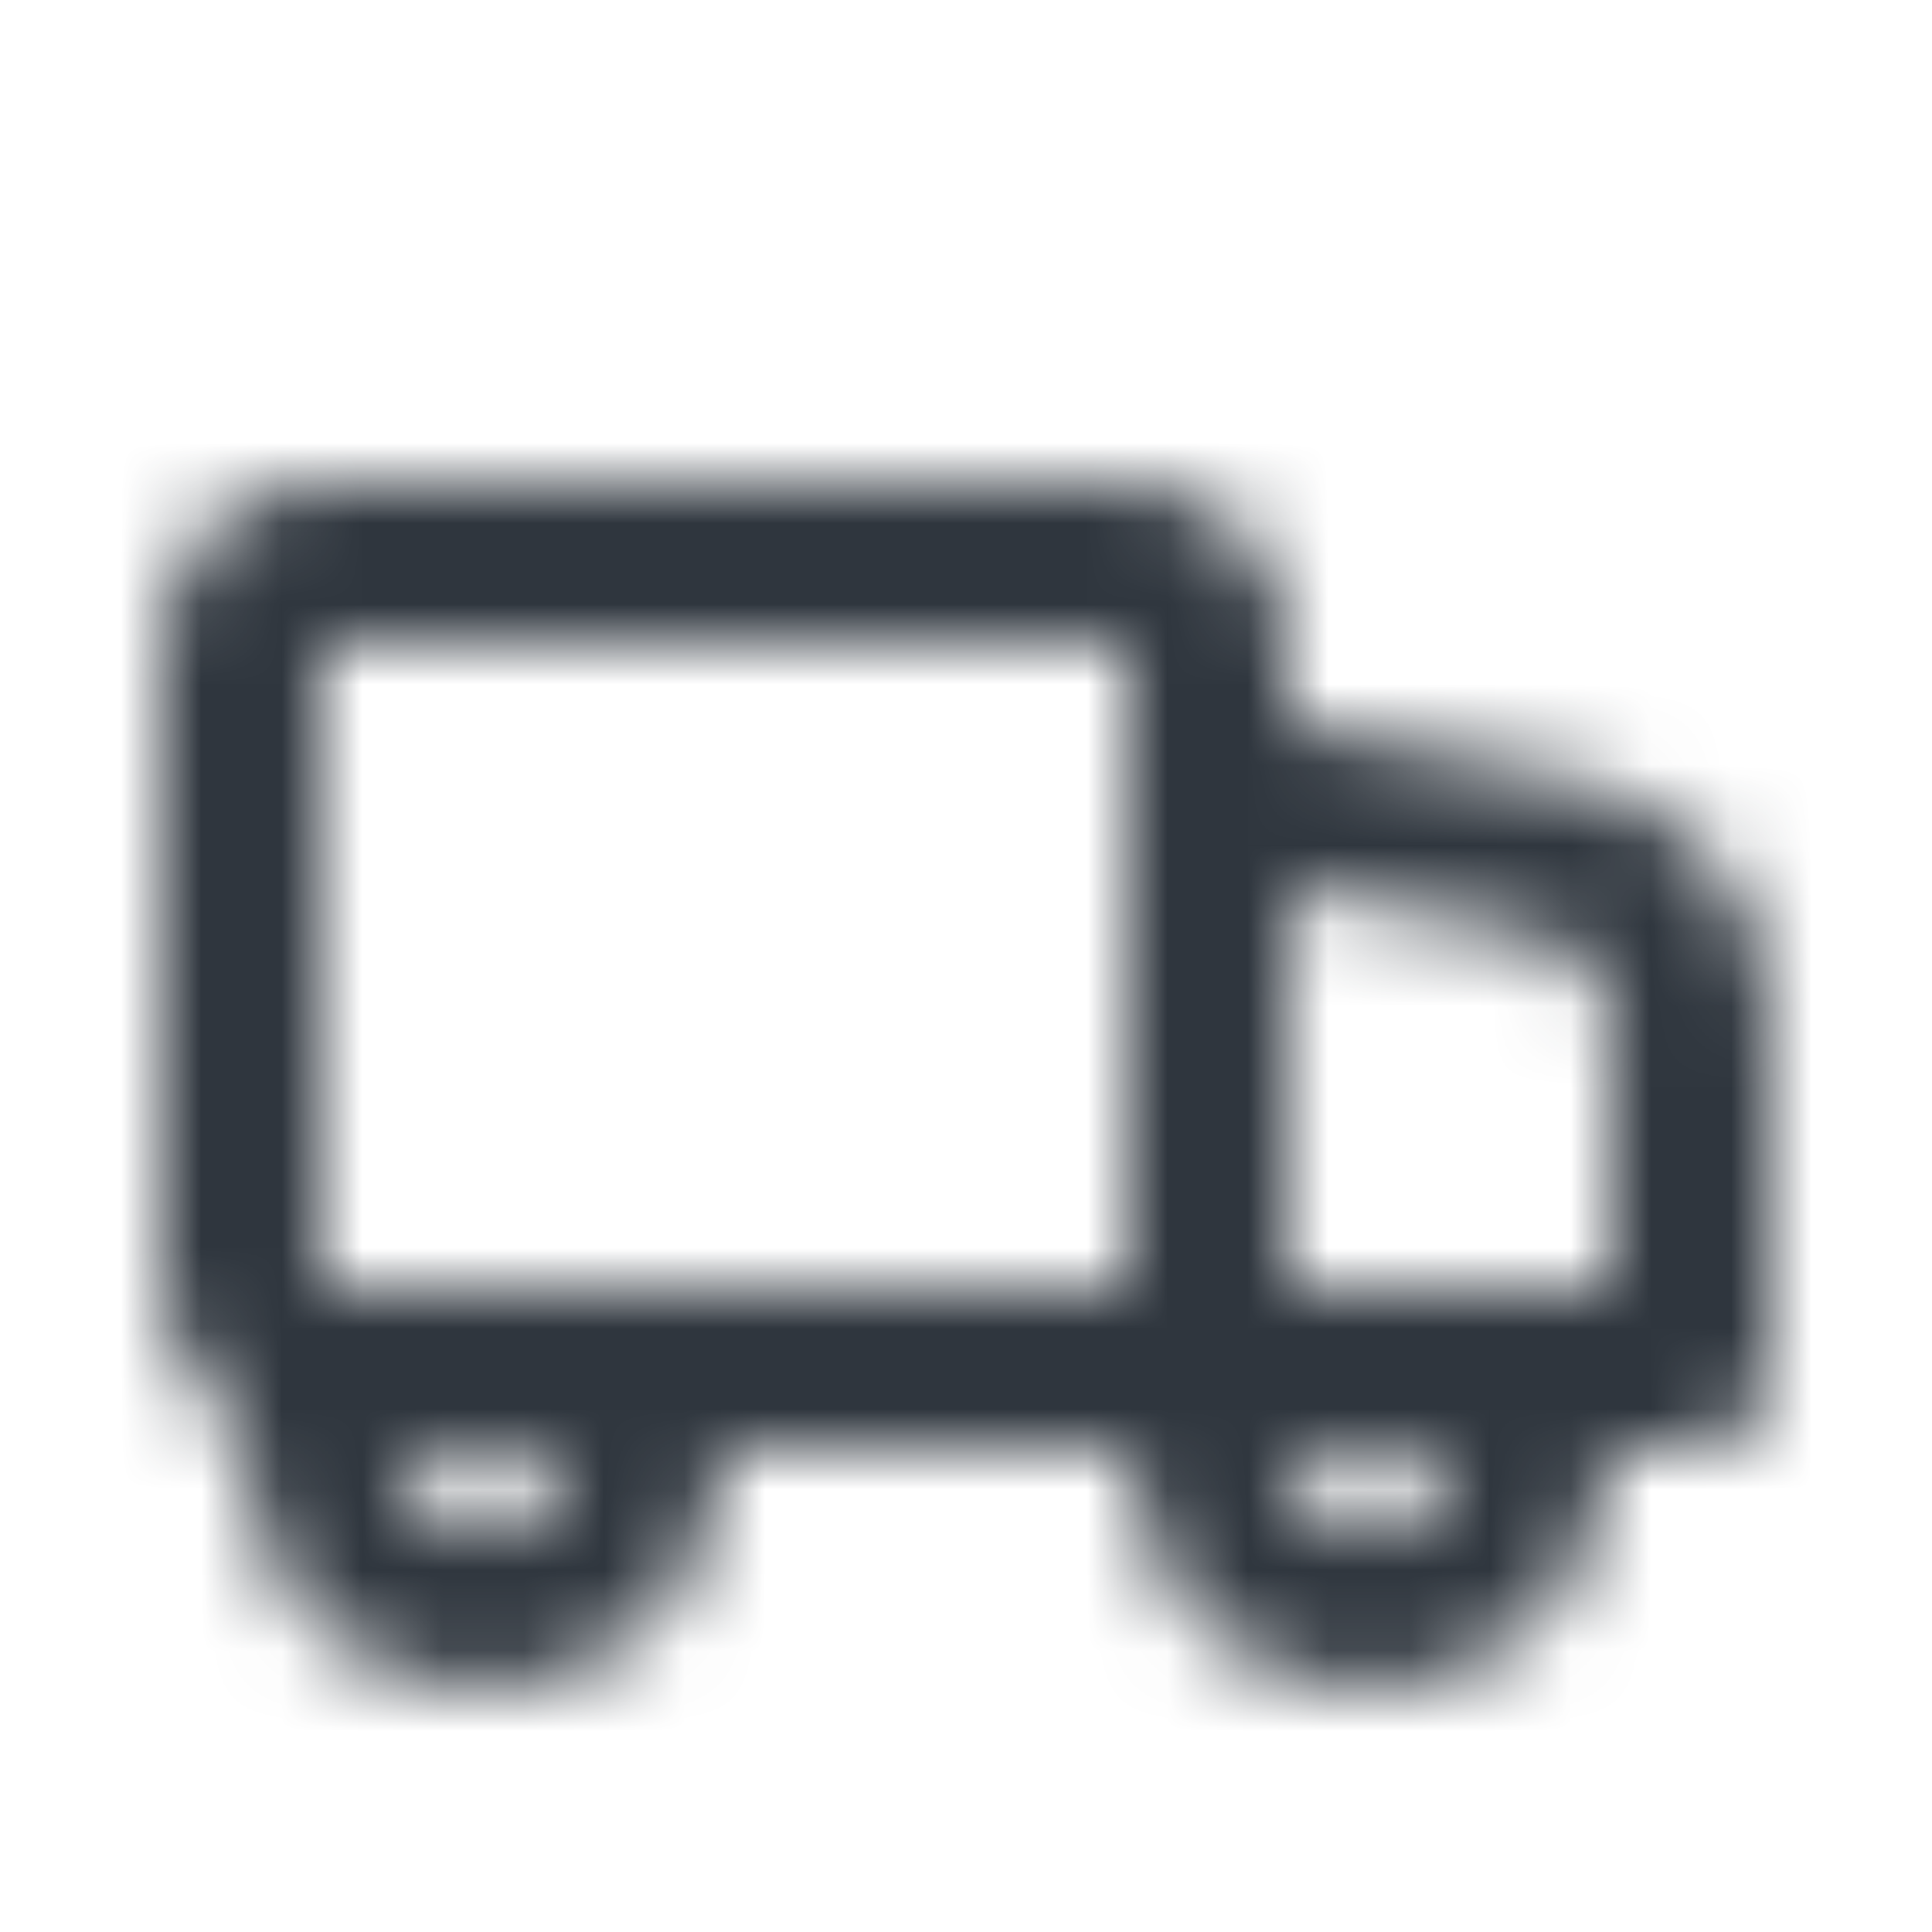 <svg width="24" height="24" viewBox="0 0 24 24" fill="none" xmlns="http://www.w3.org/2000/svg">
<mask id="mask0_1856_4110" style="mask-type:alpha" maskUnits="userSpaceOnUse" x="0" y="0" width="24" height="24">
<path fill-rule="evenodd" clip-rule="evenodd" d="M20 18L21 18C21.552 18 22 17.552 22 17V12.64C22 11.21 20.991 9.978 19.588 9.698L16.196 9.019C16.13 9.006 16.065 9 16 9V8C16 6.895 15.105 6 14 6H4C2.895 6 2 6.895 2 8V16C2 16.74 2.402 17.387 3 17.732V18C3 19.657 4.343 21 6 21C7.657 21 9 19.657 9 18H13.996L14 18C14 19.657 15.343 21 17 21C18.657 21 20 19.657 20 18ZM4 8H14V16H4L4 8ZM16 16L20 16V12.64C20 12.163 19.663 11.752 19.196 11.659L16 11.02V16ZM18 18L16 18C16 18.552 16.448 19 17 19C17.552 19 18 18.552 18 18ZM6 19C5.448 19 5 18.552 5 18H7C7 18.552 6.552 19 6 19Z" fill="black"/>
</mask>
<g mask="url(#mask0_1856_4110)">
<rect width="24" height="24" fill="#2F363E"/>
</g>
</svg>
